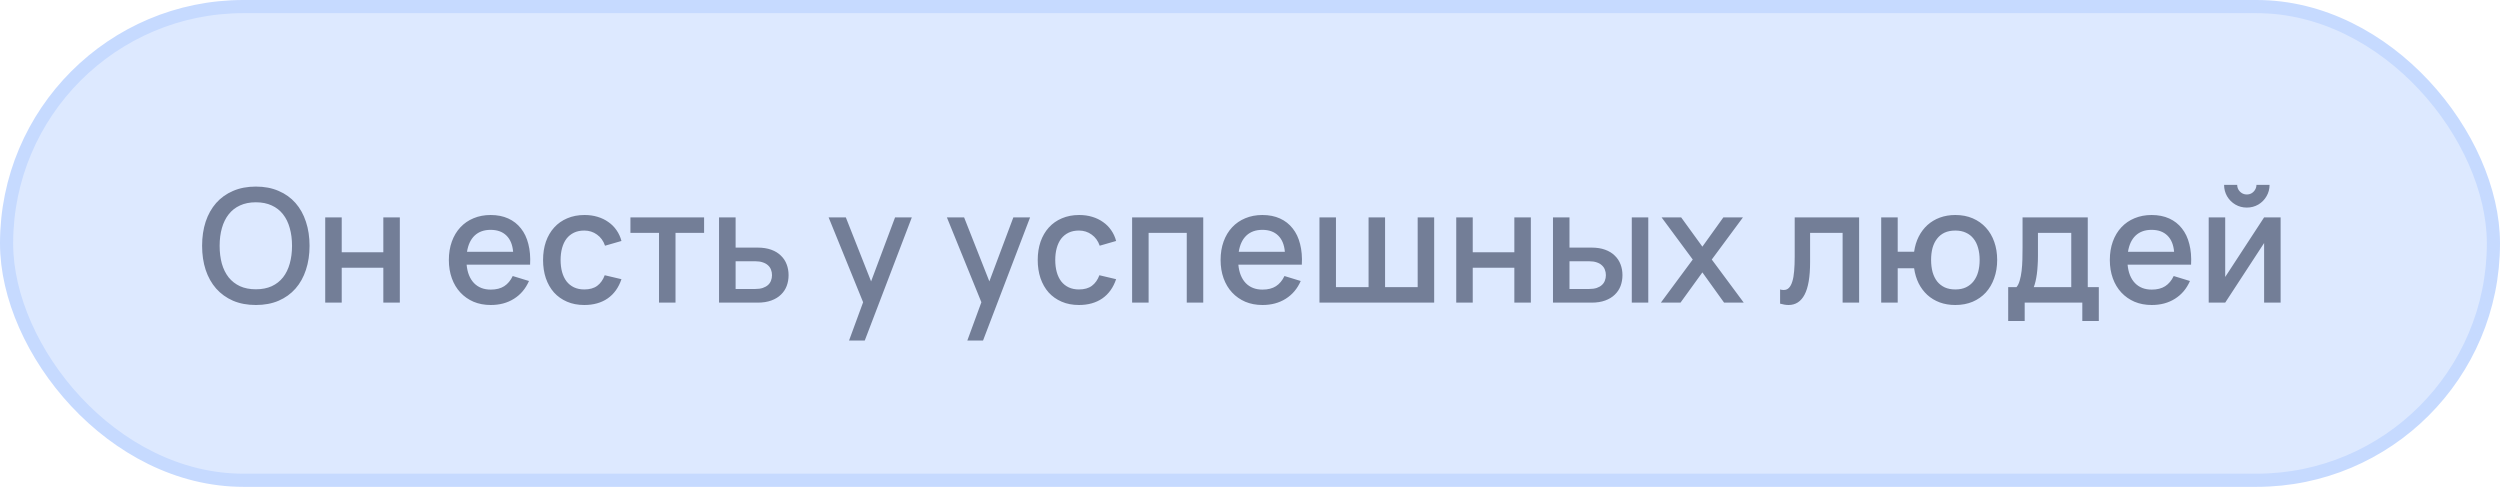 <?xml version="1.0" encoding="UTF-8"?> <svg xmlns="http://www.w3.org/2000/svg" width="190" height="37" viewBox="0 0 190 37" fill="none"><rect x="0.5" y="0.5" width="189" height="36" rx="18" fill="#DDE9FF"></rect><rect x="0.5" y="0.5" width="189" height="36" rx="18" stroke="#C6DAFF"></rect><path d="M19.446 23.18C18.798 23.18 18.22 23.072 17.712 22.856C17.208 22.636 16.78 22.328 16.428 21.932C16.08 21.536 15.814 21.062 15.63 20.51C15.45 19.958 15.36 19.348 15.36 18.68C15.36 18.012 15.45 17.402 15.63 16.85C15.814 16.298 16.08 15.824 16.428 15.428C16.78 15.032 17.208 14.726 17.712 14.51C18.22 14.29 18.798 14.18 19.446 14.18C20.094 14.18 20.67 14.29 21.174 14.51C21.682 14.726 22.11 15.032 22.458 15.428C22.806 15.824 23.07 16.298 23.25 16.85C23.434 17.402 23.526 18.012 23.526 18.68C23.526 19.348 23.434 19.958 23.25 20.51C23.07 21.062 22.806 21.536 22.458 21.932C22.11 22.328 21.682 22.636 21.174 22.856C20.67 23.072 20.094 23.18 19.446 23.18ZM19.446 21.986C19.906 21.986 20.308 21.908 20.652 21.752C20.996 21.592 21.282 21.368 21.51 21.08C21.738 20.788 21.908 20.44 22.02 20.036C22.136 19.628 22.194 19.176 22.194 18.68C22.194 18.184 22.136 17.734 22.02 17.33C21.908 16.922 21.738 16.574 21.51 16.286C21.282 15.994 20.996 15.77 20.652 15.614C20.308 15.454 19.906 15.374 19.446 15.374C18.986 15.374 18.584 15.454 18.24 15.614C17.896 15.77 17.61 15.994 17.382 16.286C17.154 16.574 16.982 16.922 16.866 17.33C16.75 17.734 16.692 18.184 16.692 18.68C16.692 19.176 16.748 19.628 16.86 20.036C16.976 20.44 17.148 20.788 17.376 21.08C17.608 21.368 17.896 21.592 18.24 21.752C18.584 21.908 18.986 21.986 19.446 21.986ZM24.717 23V16.52H25.971V19.172H29.133V16.52H30.387V23H29.133V20.348H25.971V23H24.717ZM37.299 22.01C37.711 22.01 38.051 21.924 38.319 21.752C38.591 21.576 38.807 21.318 38.967 20.978L40.203 21.356C39.947 21.94 39.567 22.39 39.063 22.706C38.563 23.022 37.975 23.18 37.299 23.18C36.819 23.18 36.383 23.098 35.991 22.934C35.603 22.766 35.269 22.532 34.989 22.232C34.709 21.932 34.493 21.572 34.341 21.152C34.189 20.732 34.113 20.268 34.113 19.76C34.113 19.244 34.189 18.776 34.341 18.356C34.493 17.936 34.709 17.576 34.989 17.276C35.269 16.976 35.603 16.746 35.991 16.586C36.383 16.422 36.815 16.34 37.287 16.34C37.791 16.34 38.237 16.428 38.625 16.604C39.013 16.78 39.335 17.032 39.591 17.36C39.851 17.684 40.039 18.08 40.155 18.548C40.275 19.012 40.319 19.534 40.287 20.114H35.463C35.519 20.718 35.707 21.186 36.027 21.518C36.347 21.846 36.771 22.01 37.299 22.01ZM38.997 19.136C38.953 18.6 38.783 18.188 38.487 17.9C38.191 17.612 37.791 17.468 37.287 17.468C36.787 17.468 36.383 17.612 36.075 17.9C35.771 18.188 35.577 18.6 35.493 19.136H38.997ZM44.405 23.18C43.917 23.18 43.479 23.096 43.091 22.928C42.703 22.76 42.373 22.526 42.101 22.226C41.833 21.922 41.627 21.56 41.483 21.14C41.343 20.72 41.273 20.26 41.273 19.76C41.273 19.252 41.345 18.788 41.489 18.368C41.637 17.948 41.847 17.588 42.119 17.288C42.391 16.988 42.721 16.756 43.109 16.592C43.501 16.424 43.939 16.34 44.423 16.34C44.779 16.34 45.109 16.386 45.413 16.478C45.721 16.57 45.995 16.702 46.235 16.874C46.479 17.042 46.685 17.248 46.853 17.492C47.025 17.736 47.151 18.01 47.231 18.314L45.983 18.674C45.859 18.31 45.655 18.028 45.371 17.828C45.091 17.624 44.769 17.522 44.405 17.522C44.105 17.522 43.843 17.576 43.619 17.684C43.395 17.792 43.207 17.944 43.055 18.14C42.907 18.336 42.795 18.572 42.719 18.848C42.643 19.12 42.605 19.424 42.605 19.76C42.605 20.096 42.643 20.402 42.719 20.678C42.795 20.95 42.907 21.184 43.055 21.38C43.207 21.576 43.395 21.728 43.619 21.836C43.847 21.944 44.109 21.998 44.405 21.998C44.813 21.998 45.141 21.906 45.389 21.722C45.641 21.534 45.831 21.266 45.959 20.918L47.231 21.218C47.015 21.858 46.665 22.346 46.181 22.682C45.697 23.014 45.105 23.18 44.405 23.18ZM50.085 23V17.696H47.913V16.52H53.511V17.696H51.339V23H50.085ZM57.581 23H54.647V16.52H55.907V18.818H57.581C57.977 18.818 58.322 18.872 58.618 18.98C58.914 19.088 59.158 19.238 59.35 19.43C59.547 19.618 59.693 19.84 59.788 20.096C59.885 20.348 59.932 20.62 59.932 20.912C59.932 21.204 59.885 21.478 59.788 21.734C59.693 21.986 59.547 22.206 59.35 22.394C59.158 22.582 58.914 22.73 58.618 22.838C58.322 22.946 57.977 23 57.581 23ZM57.407 21.962C57.627 21.962 57.815 21.936 57.971 21.884C58.13 21.828 58.263 21.754 58.367 21.662C58.471 21.57 58.547 21.46 58.594 21.332C58.647 21.2 58.672 21.06 58.672 20.912C58.672 20.76 58.647 20.62 58.594 20.492C58.547 20.364 58.471 20.254 58.367 20.162C58.263 20.066 58.13 19.992 57.971 19.94C57.815 19.884 57.627 19.856 57.407 19.856H55.907V21.962H57.407ZM64.528 25.88L65.597 22.97L62.974 16.52H64.282L66.203 21.386L68.026 16.52H69.299L65.722 25.88H64.528ZM73.517 25.88L74.585 22.97L71.963 16.52H73.271L75.191 21.386L77.015 16.52H78.287L74.711 25.88H73.517ZM81.999 23.18C81.511 23.18 81.073 23.096 80.685 22.928C80.297 22.76 79.967 22.526 79.695 22.226C79.427 21.922 79.221 21.56 79.077 21.14C78.937 20.72 78.867 20.26 78.867 19.76C78.867 19.252 78.939 18.788 79.083 18.368C79.231 17.948 79.441 17.588 79.713 17.288C79.985 16.988 80.315 16.756 80.703 16.592C81.095 16.424 81.533 16.34 82.017 16.34C82.373 16.34 82.703 16.386 83.007 16.478C83.315 16.57 83.589 16.702 83.829 16.874C84.073 17.042 84.279 17.248 84.447 17.492C84.619 17.736 84.745 18.01 84.825 18.314L83.577 18.674C83.453 18.31 83.249 18.028 82.965 17.828C82.685 17.624 82.363 17.522 81.999 17.522C81.699 17.522 81.437 17.576 81.213 17.684C80.989 17.792 80.801 17.944 80.649 18.14C80.501 18.336 80.389 18.572 80.313 18.848C80.237 19.12 80.199 19.424 80.199 19.76C80.199 20.096 80.237 20.402 80.313 20.678C80.389 20.95 80.501 21.184 80.649 21.38C80.801 21.576 80.989 21.728 81.213 21.836C81.441 21.944 81.703 21.998 81.999 21.998C82.407 21.998 82.735 21.906 82.983 21.722C83.235 21.534 83.425 21.266 83.553 20.918L84.825 21.218C84.609 21.858 84.259 22.346 83.775 22.682C83.291 23.014 82.699 23.18 81.999 23.18ZM86.041 23V16.52H91.447V23H90.193V17.696H87.295V23H86.041ZM95.951 22.01C96.363 22.01 96.703 21.924 96.971 21.752C97.243 21.576 97.459 21.318 97.619 20.978L98.855 21.356C98.599 21.94 98.219 22.39 97.715 22.706C97.215 23.022 96.627 23.18 95.951 23.18C95.471 23.18 95.035 23.098 94.643 22.934C94.255 22.766 93.921 22.532 93.641 22.232C93.361 21.932 93.145 21.572 92.993 21.152C92.841 20.732 92.765 20.268 92.765 19.76C92.765 19.244 92.841 18.776 92.993 18.356C93.145 17.936 93.361 17.576 93.641 17.276C93.921 16.976 94.255 16.746 94.643 16.586C95.035 16.422 95.467 16.34 95.939 16.34C96.443 16.34 96.889 16.428 97.277 16.604C97.665 16.78 97.987 17.032 98.243 17.36C98.503 17.684 98.691 18.08 98.807 18.548C98.927 19.012 98.971 19.534 98.939 20.114H94.115C94.171 20.718 94.359 21.186 94.679 21.518C94.999 21.846 95.423 22.01 95.951 22.01ZM97.649 19.136C97.605 18.6 97.435 18.188 97.139 17.9C96.843 17.612 96.443 17.468 95.939 17.468C95.439 17.468 95.035 17.612 94.727 17.9C94.423 18.188 94.229 18.6 94.145 19.136H97.649ZM100.279 16.52H101.533V21.824H104.011V16.52H105.265V21.824H107.743V16.52H108.997V23H100.279V16.52ZM110.674 23V16.52H111.928V19.172H115.09V16.52H116.344V23H115.09V20.348H111.928V23L110.674 23ZM124.015 23V16.52H125.269V23H124.015ZM120.961 23H118.027V16.52H119.281V18.818H120.961C121.357 18.818 121.701 18.872 121.993 18.98C122.289 19.088 122.533 19.238 122.725 19.43C122.921 19.618 123.067 19.84 123.163 20.096C123.259 20.348 123.307 20.62 123.307 20.912C123.307 21.204 123.259 21.478 123.163 21.734C123.067 21.986 122.921 22.206 122.725 22.394C122.533 22.582 122.289 22.73 121.993 22.838C121.701 22.946 121.357 23 120.961 23ZM120.781 21.962C121.001 21.962 121.191 21.936 121.351 21.884C121.511 21.828 121.641 21.754 121.741 21.662C121.845 21.57 121.921 21.46 121.969 21.332C122.021 21.2 122.047 21.06 122.047 20.912C122.047 20.76 122.021 20.62 121.969 20.492C121.921 20.364 121.845 20.254 121.741 20.162C121.641 20.066 121.511 19.992 121.351 19.94C121.191 19.884 121.001 19.856 120.781 19.856H119.281V21.962H120.781ZM126.225 23L128.649 19.724L126.279 16.52H127.767L129.381 18.746L130.977 16.52H132.465L130.095 19.724L132.525 23H131.031L129.381 20.702L127.719 23H126.225ZM135.287 21.998C135.375 22.026 135.465 22.04 135.557 22.04C135.721 22.04 135.855 21.986 135.959 21.878C136.067 21.766 136.153 21.604 136.217 21.392C136.285 21.176 136.331 20.912 136.355 20.6C136.383 20.284 136.397 19.924 136.397 19.52V16.52H141.293V23H140.039V17.696H137.567V19.922C137.567 21.042 137.427 21.866 137.147 22.394C136.871 22.918 136.465 23.18 135.929 23.18C135.741 23.18 135.527 23.146 135.287 23.078V21.998ZM148.605 23.18C148.173 23.18 147.777 23.114 147.417 22.982C147.057 22.846 146.743 22.656 146.475 22.412C146.207 22.164 145.987 21.87 145.815 21.53C145.647 21.186 145.533 20.806 145.473 20.39H144.225V23H142.971V16.52H144.225V19.13H145.473C145.533 18.71 145.649 18.328 145.821 17.984C145.997 17.64 146.219 17.346 146.487 17.102C146.759 16.858 147.073 16.67 147.429 16.538C147.789 16.406 148.181 16.34 148.605 16.34C149.093 16.34 149.533 16.424 149.925 16.592C150.317 16.76 150.651 16.996 150.927 17.3C151.203 17.6 151.415 17.96 151.563 18.38C151.711 18.796 151.785 19.254 151.785 19.754C151.785 20.262 151.709 20.726 151.557 21.146C151.409 21.566 151.197 21.928 150.921 22.232C150.645 22.532 150.311 22.766 149.919 22.934C149.527 23.098 149.089 23.18 148.605 23.18ZM148.605 21.998C148.917 21.998 149.187 21.944 149.415 21.836C149.647 21.724 149.839 21.57 149.991 21.374C150.147 21.174 150.263 20.938 150.339 20.666C150.415 20.39 150.453 20.086 150.453 19.754C150.453 19.414 150.413 19.108 150.333 18.836C150.257 18.56 150.141 18.326 149.985 18.134C149.833 17.938 149.641 17.788 149.409 17.684C149.181 17.576 148.913 17.522 148.605 17.522C148.289 17.522 148.015 17.576 147.783 17.684C147.555 17.792 147.365 17.946 147.213 18.146C147.061 18.342 146.947 18.576 146.871 18.848C146.799 19.12 146.763 19.422 146.763 19.754C146.763 20.094 146.801 20.404 146.877 20.684C146.957 20.96 147.073 21.196 147.225 21.392C147.381 21.584 147.573 21.734 147.801 21.842C148.033 21.946 148.301 21.998 148.605 21.998ZM152.622 21.824H153.252C153.356 21.704 153.438 21.536 153.498 21.32C153.562 21.104 153.61 20.86 153.642 20.588C153.674 20.316 153.694 20.028 153.702 19.724C153.71 19.416 153.714 19.114 153.714 18.818V16.52H158.67V21.824H159.51V24.398H158.256V23H153.876V24.398H152.622V21.824ZM157.416 21.824V17.696H154.884V19.454C154.884 19.706 154.876 19.948 154.86 20.18C154.848 20.412 154.828 20.63 154.8 20.834C154.772 21.038 154.738 21.224 154.698 21.392C154.658 21.56 154.614 21.704 154.566 21.824H157.416ZM163.533 22.01C163.945 22.01 164.285 21.924 164.553 21.752C164.825 21.576 165.041 21.318 165.201 20.978L166.437 21.356C166.181 21.94 165.801 22.39 165.297 22.706C164.797 23.022 164.209 23.18 163.533 23.18C163.053 23.18 162.617 23.098 162.225 22.934C161.837 22.766 161.503 22.532 161.223 22.232C160.943 21.932 160.727 21.572 160.575 21.152C160.423 20.732 160.347 20.268 160.347 19.76C160.347 19.244 160.423 18.776 160.575 18.356C160.727 17.936 160.943 17.576 161.223 17.276C161.503 16.976 161.837 16.746 162.225 16.586C162.617 16.422 163.049 16.34 163.521 16.34C164.025 16.34 164.471 16.428 164.859 16.604C165.247 16.78 165.569 17.032 165.825 17.36C166.085 17.684 166.273 18.08 166.389 18.548C166.509 19.012 166.553 19.534 166.521 20.114H161.697C161.753 20.718 161.941 21.186 162.261 21.518C162.581 21.846 163.005 22.01 163.533 22.01ZM165.231 19.136C165.187 18.6 165.017 18.188 164.721 17.9C164.425 17.612 164.025 17.468 163.521 17.468C163.021 17.468 162.617 17.612 162.309 17.9C162.005 18.188 161.811 18.6 161.727 19.136H165.231ZM170.759 15.776C170.443 15.776 170.153 15.7 169.889 15.548C169.625 15.392 169.415 15.182 169.259 14.918C169.107 14.654 169.031 14.364 169.031 14.048H170.027C170.027 14.18 170.059 14.302 170.123 14.414C170.191 14.526 170.281 14.616 170.393 14.684C170.505 14.748 170.627 14.78 170.759 14.78C170.895 14.78 171.017 14.748 171.125 14.684C171.237 14.616 171.325 14.526 171.389 14.414C171.457 14.302 171.491 14.18 171.491 14.048H172.487C172.487 14.364 172.409 14.654 172.253 14.918C172.101 15.182 171.893 15.392 171.629 15.548C171.365 15.7 171.075 15.776 170.759 15.776ZM173.327 16.52V23H172.073V18.47L169.115 23H167.861V16.52H169.115V21.05L172.073 16.52H173.327Z" fill="#737E97"></path></svg> 